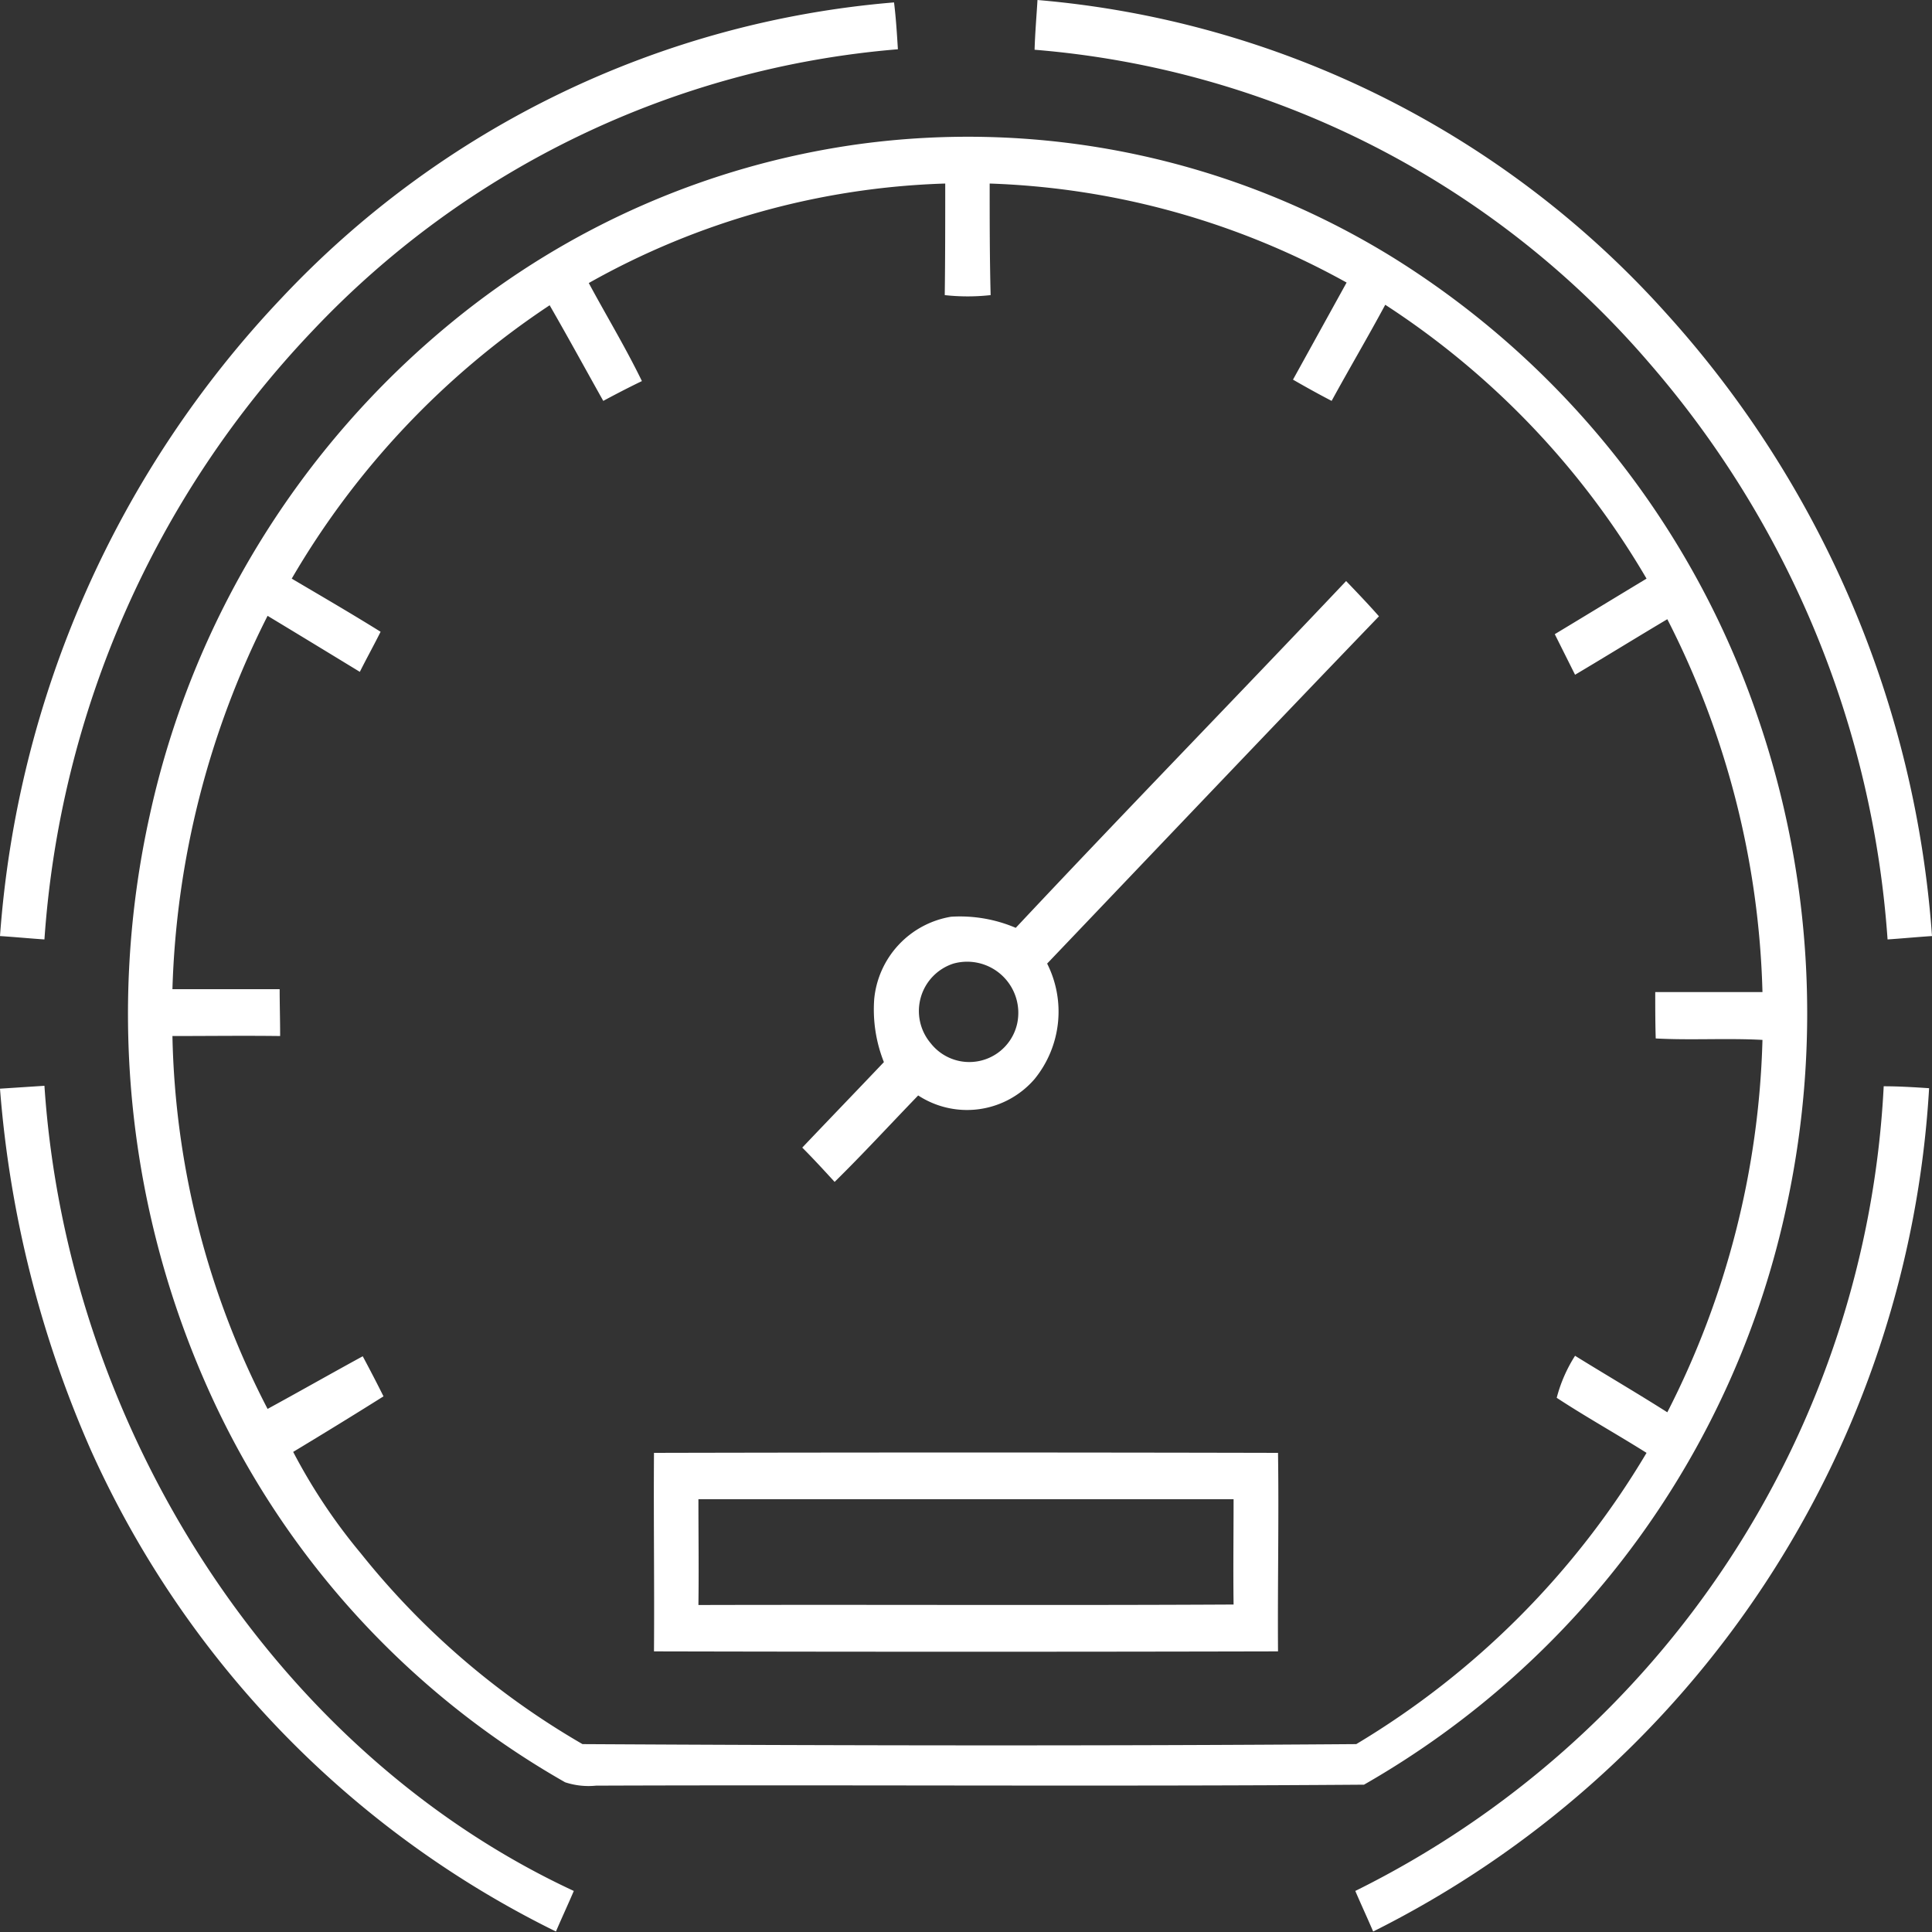 <svg xmlns="http://www.w3.org/2000/svg" width="40" height="40" viewBox="0 0 40 40">
  <rect x="0" y="0" width="40" height="40" fill="#333333" stroke="none"/>
  <defs>
    <style>
      .cls-1 {
        fill: #fff;
        fill-rule: evenodd;
      }
    </style>
  </defs>
  <path id="Icon_" data-name="Icon " class="cls-1" d="M1052.48,6969a19.722,19.722,0,0,1,13.02,6.49,21.476,21.476,0,0,1,5.5,12.89c-0.31.02-.62,0.05-0.92,0.07a20.363,20.363,0,0,0-4.93-11.93,18.784,18.784,0,0,0-12.73-6.49C1052.43,6969.68,1052.46,6969.34,1052.48,6969Zm-15.65,6.17a19.61,19.61,0,0,1,12.68-6.12c0.04,0.32.06,0.65,0.08,0.97a18.781,18.781,0,0,0-12.12,5.83,20.291,20.291,0,0,0-5.55,12.6c-0.3-.02-0.61-0.05-0.92-0.07A21.438,21.438,0,0,1,1036.83,6975.17Zm11.91-3.18a16.738,16.738,0,0,1,11.13,2.36,18.046,18.046,0,0,1,7.52,9.49,18.874,18.874,0,0,1,.61,10.08,18.166,18.166,0,0,1-8.76,12.03c-5.3.04-10.6,0-15.9,0.02a1.543,1.543,0,0,1-.64-0.07,17.666,17.666,0,0,1-7.34-8.03,19,19,0,0,1-1.26-11.99,18.226,18.226,0,0,1,6.28-10.23A16.951,16.951,0,0,1,1048.74,6971.99Zm-5.55,2.87c0.36,0.67.76,1.33,1.1,2.03-0.27.13-.54,0.27-0.8,0.41-0.37-.66-0.73-1.32-1.11-1.98a17.135,17.135,0,0,0-5.34,5.66c0.61,0.36,1.23.72,1.84,1.1-0.14.28-.29,0.55-0.43,0.83-0.64-.39-1.28-0.78-1.91-1.16a18.287,18.287,0,0,0-1.97,7.73h2.22c0,0.32.01,0.64,0.01,0.97-0.74-.01-1.49,0-2.23,0a17.5,17.5,0,0,0,1.97,7.72c0.66-.36,1.31-0.73,1.97-1.09,0.15,0.28.29,0.55,0.43,0.83-0.62.39-1.24,0.77-1.87,1.15a11.812,11.812,0,0,0,1.4,2.1,16.335,16.335,0,0,0,4.59,3.95c5.34,0.03,10.68.04,16.02,0a17.35,17.35,0,0,0,6.01-6.03c-0.62-.39-1.25-0.74-1.86-1.14a3.033,3.033,0,0,1,.38-0.87c0.63,0.39,1.28.77,1.91,1.17a17.947,17.947,0,0,0,1.97-7.71c-0.74-.04-1.48.01-2.21-0.03-0.01-.32-0.01-0.64-0.01-0.96h2.22a17.954,17.954,0,0,0-1.97-7.72c-0.64.38-1.27,0.77-1.91,1.15l-0.42-.84c0.63-.38,1.27-0.77,1.9-1.15a16.98,16.98,0,0,0-5.41-5.67c-0.36.67-.75,1.33-1.11,1.99-0.27-.14-0.54-0.29-0.8-0.44l1.11-2.01a16.334,16.334,0,0,0-7.39-2.05c0,0.77,0,1.54.02,2.31a4.311,4.311,0,0,1-.95,0c0.01-.77.01-1.54,0.01-2.31A16.025,16.025,0,0,0,1043.19,6974.86Zm8.84,13.35c2.26-2.41,4.57-4.78,6.84-7.18,0.23,0.24.46,0.48,0.68,0.73-2.3,2.39-4.58,4.79-6.87,7.19a2.211,2.211,0,0,1-.26,2.39,1.847,1.847,0,0,1-2.41.34c-0.58.6-1.14,1.21-1.73,1.79-0.22-.24-0.44-0.48-0.67-0.71,0.56-.59,1.13-1.18,1.69-1.77a2.954,2.954,0,0,1-.2-1.31,1.913,1.913,0,0,1,1.59-1.7A2.946,2.946,0,0,1,1052.03,6988.21Zm-1.29.74a1.032,1.032,0,0,0-.47,1.65,1.015,1.015,0,0,0,1.79-.41A1.059,1.059,0,0,0,1050.74,6988.95Zm-19.74,2.59,0.92-.06c0.47,7.06,4.74,13.78,10.96,16.67-0.12.28-.25,0.56-0.37,0.84a20.436,20.436,0,0,1-9.63-9.97A22.935,22.935,0,0,1,1031,6991.54Zm39-.05c0.32,0,.63.02,0.94,0.04a20.873,20.873,0,0,1-11.51,17.46c-0.12-.28-0.25-0.56-0.37-0.84A19.7,19.7,0,0,0,1070,6991.49Zm-25.46,7.59q6.465-.015,12.92,0c0.02,1.37-.01,2.74,0,4.11q-6.45.015-12.92,0C1044.55,7001.82,1044.53,7000.45,1044.54,6999.08Zm0.92,0.96c0,0.73.01,1.46,0,2.19,3.69-.01,7.38.01,11.08-0.01-0.01-.73,0-1.45,0-2.18" transform="translate(-1031 -6969)"/>
</svg>
